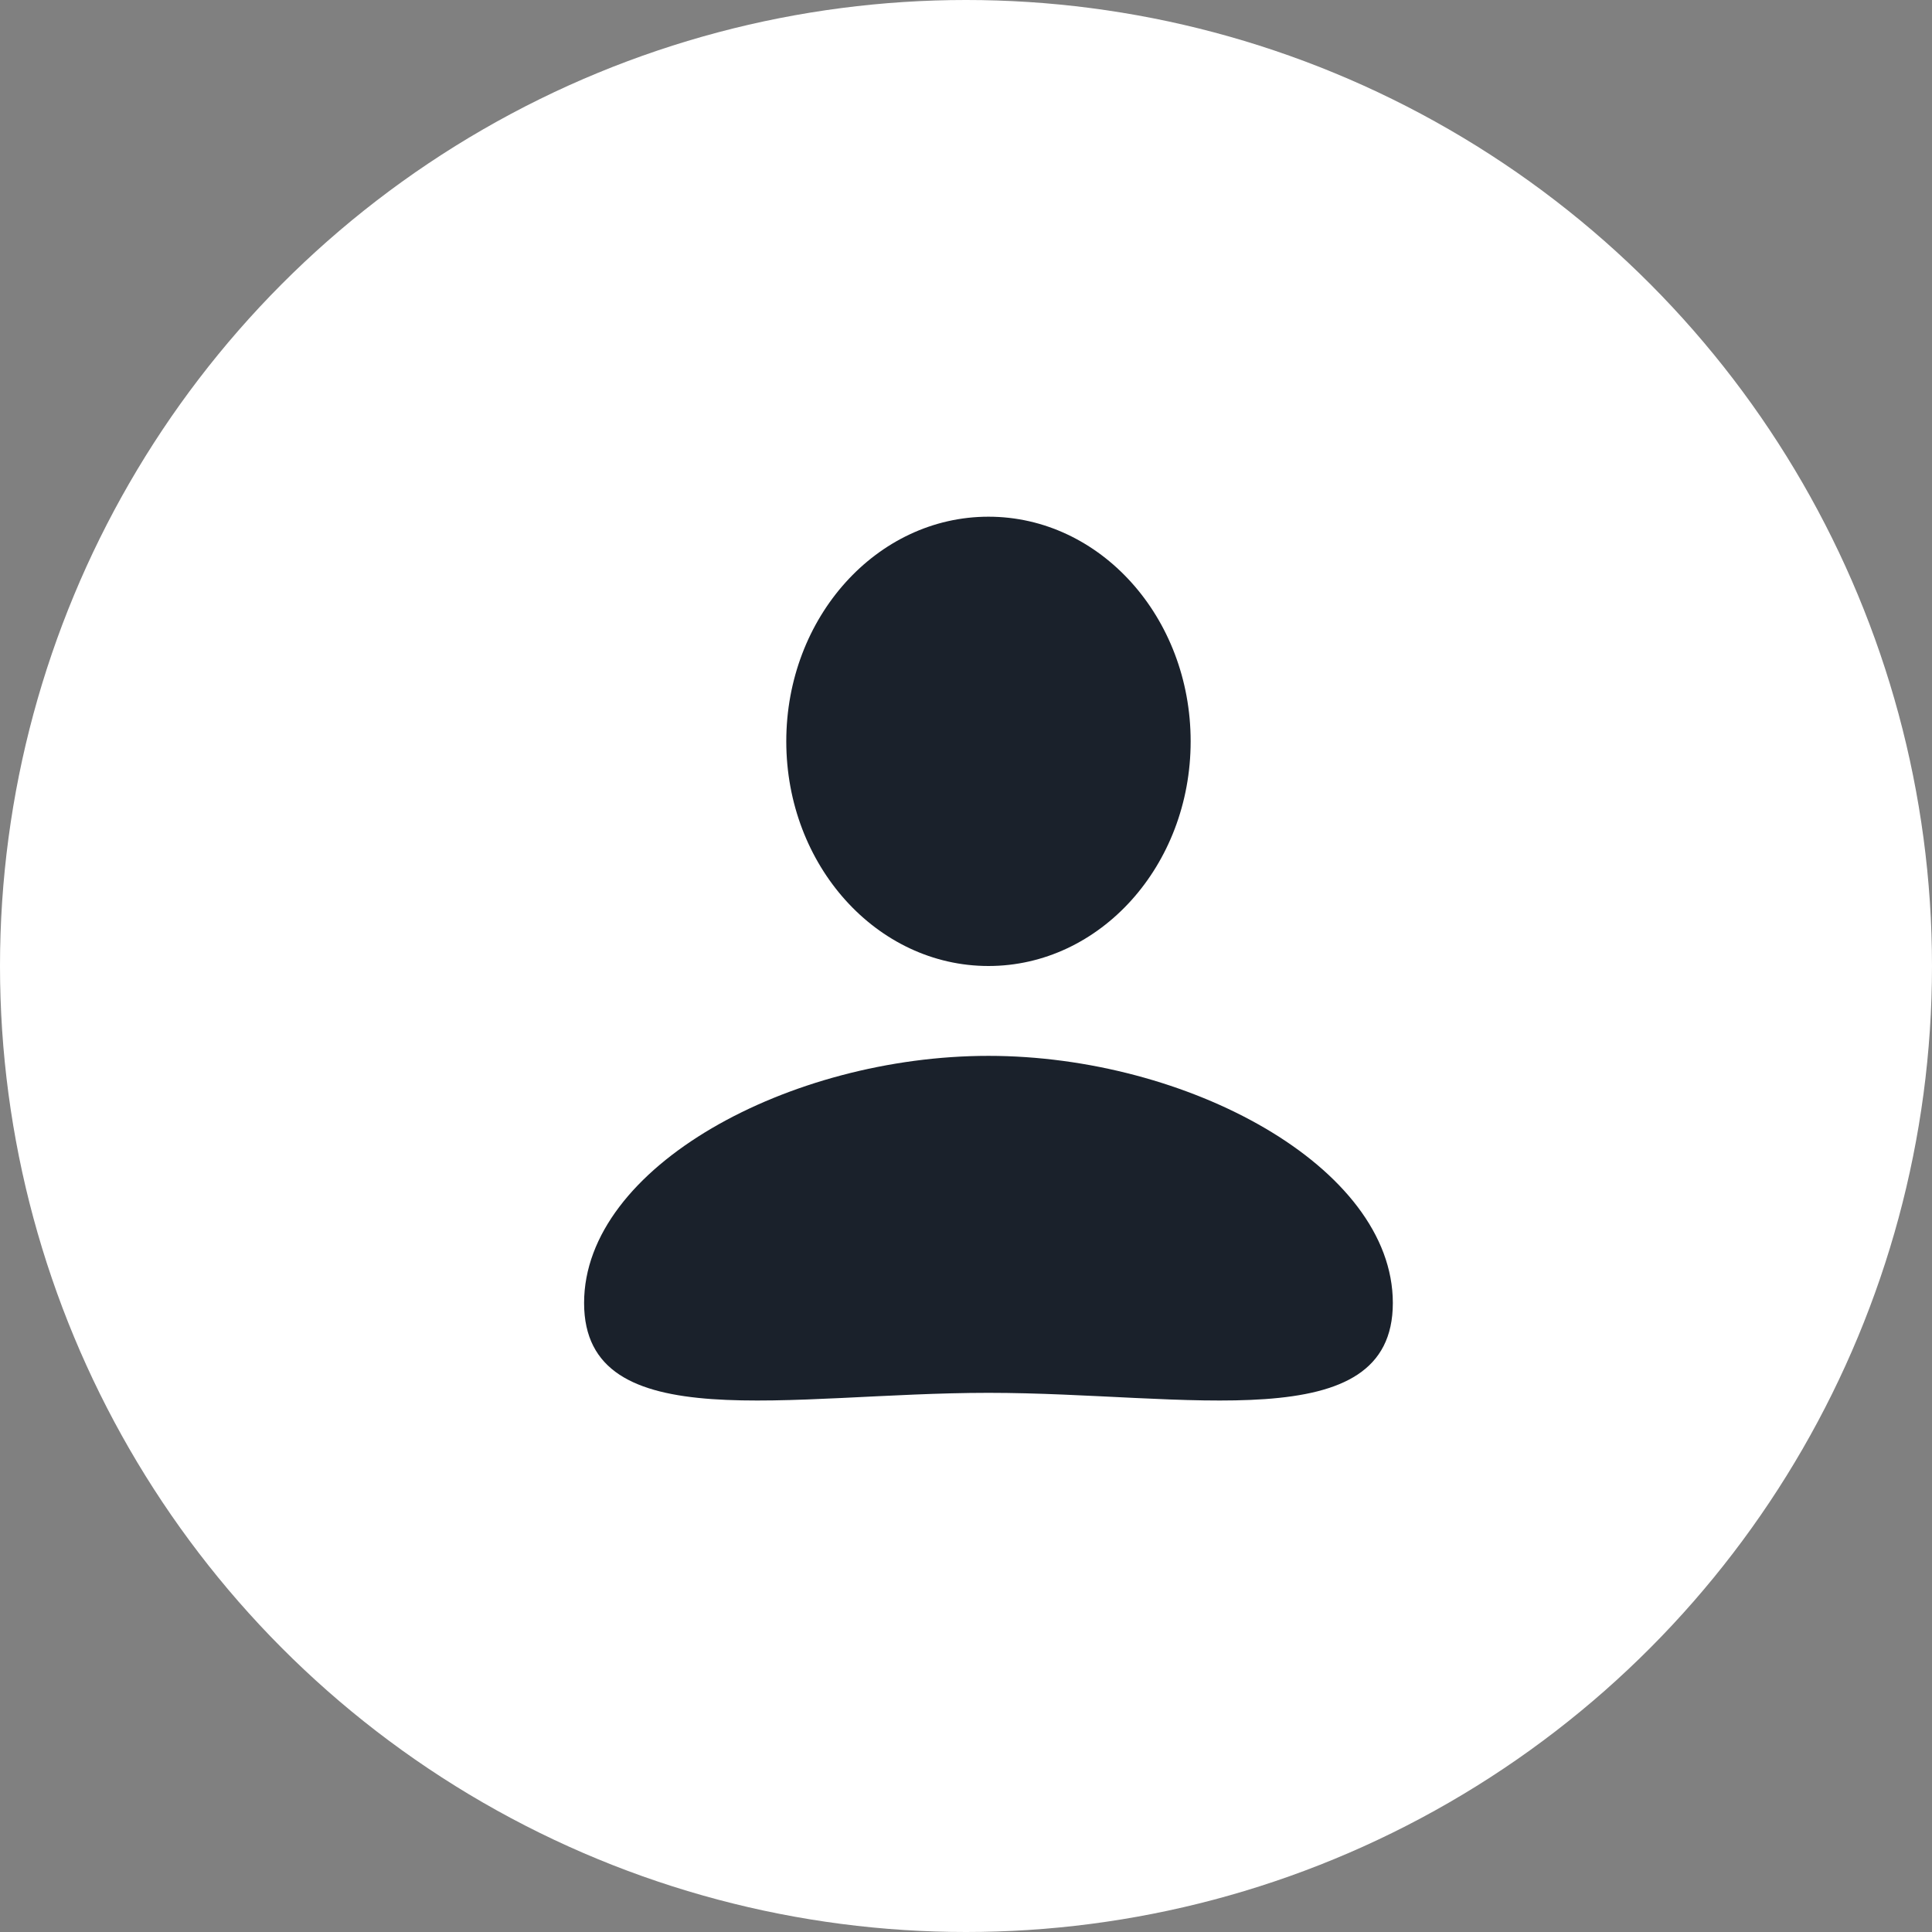<?xml version="1.0" encoding="UTF-8"?> <svg xmlns="http://www.w3.org/2000/svg" width="43" height="43" viewBox="0 0 43 43" fill="none"><rect x="0" y="0" width="43" height="43" fill="#808080" stroke="none"/> <circle cx="21.5" cy="21.5" r="21.5" fill="white"></circle> <ellipse cx="22" cy="16.5" rx="4.5" ry="5" fill="#1A212B"></ellipse> <path d="M31 29C31 32.038 26.418 31 22 31C17.582 31 13 32.038 13 29C13 25.962 17.582 23.5 22 23.5C26.418 23.5 31 25.962 31 29Z" fill="#1A212B"></path> </svg> 